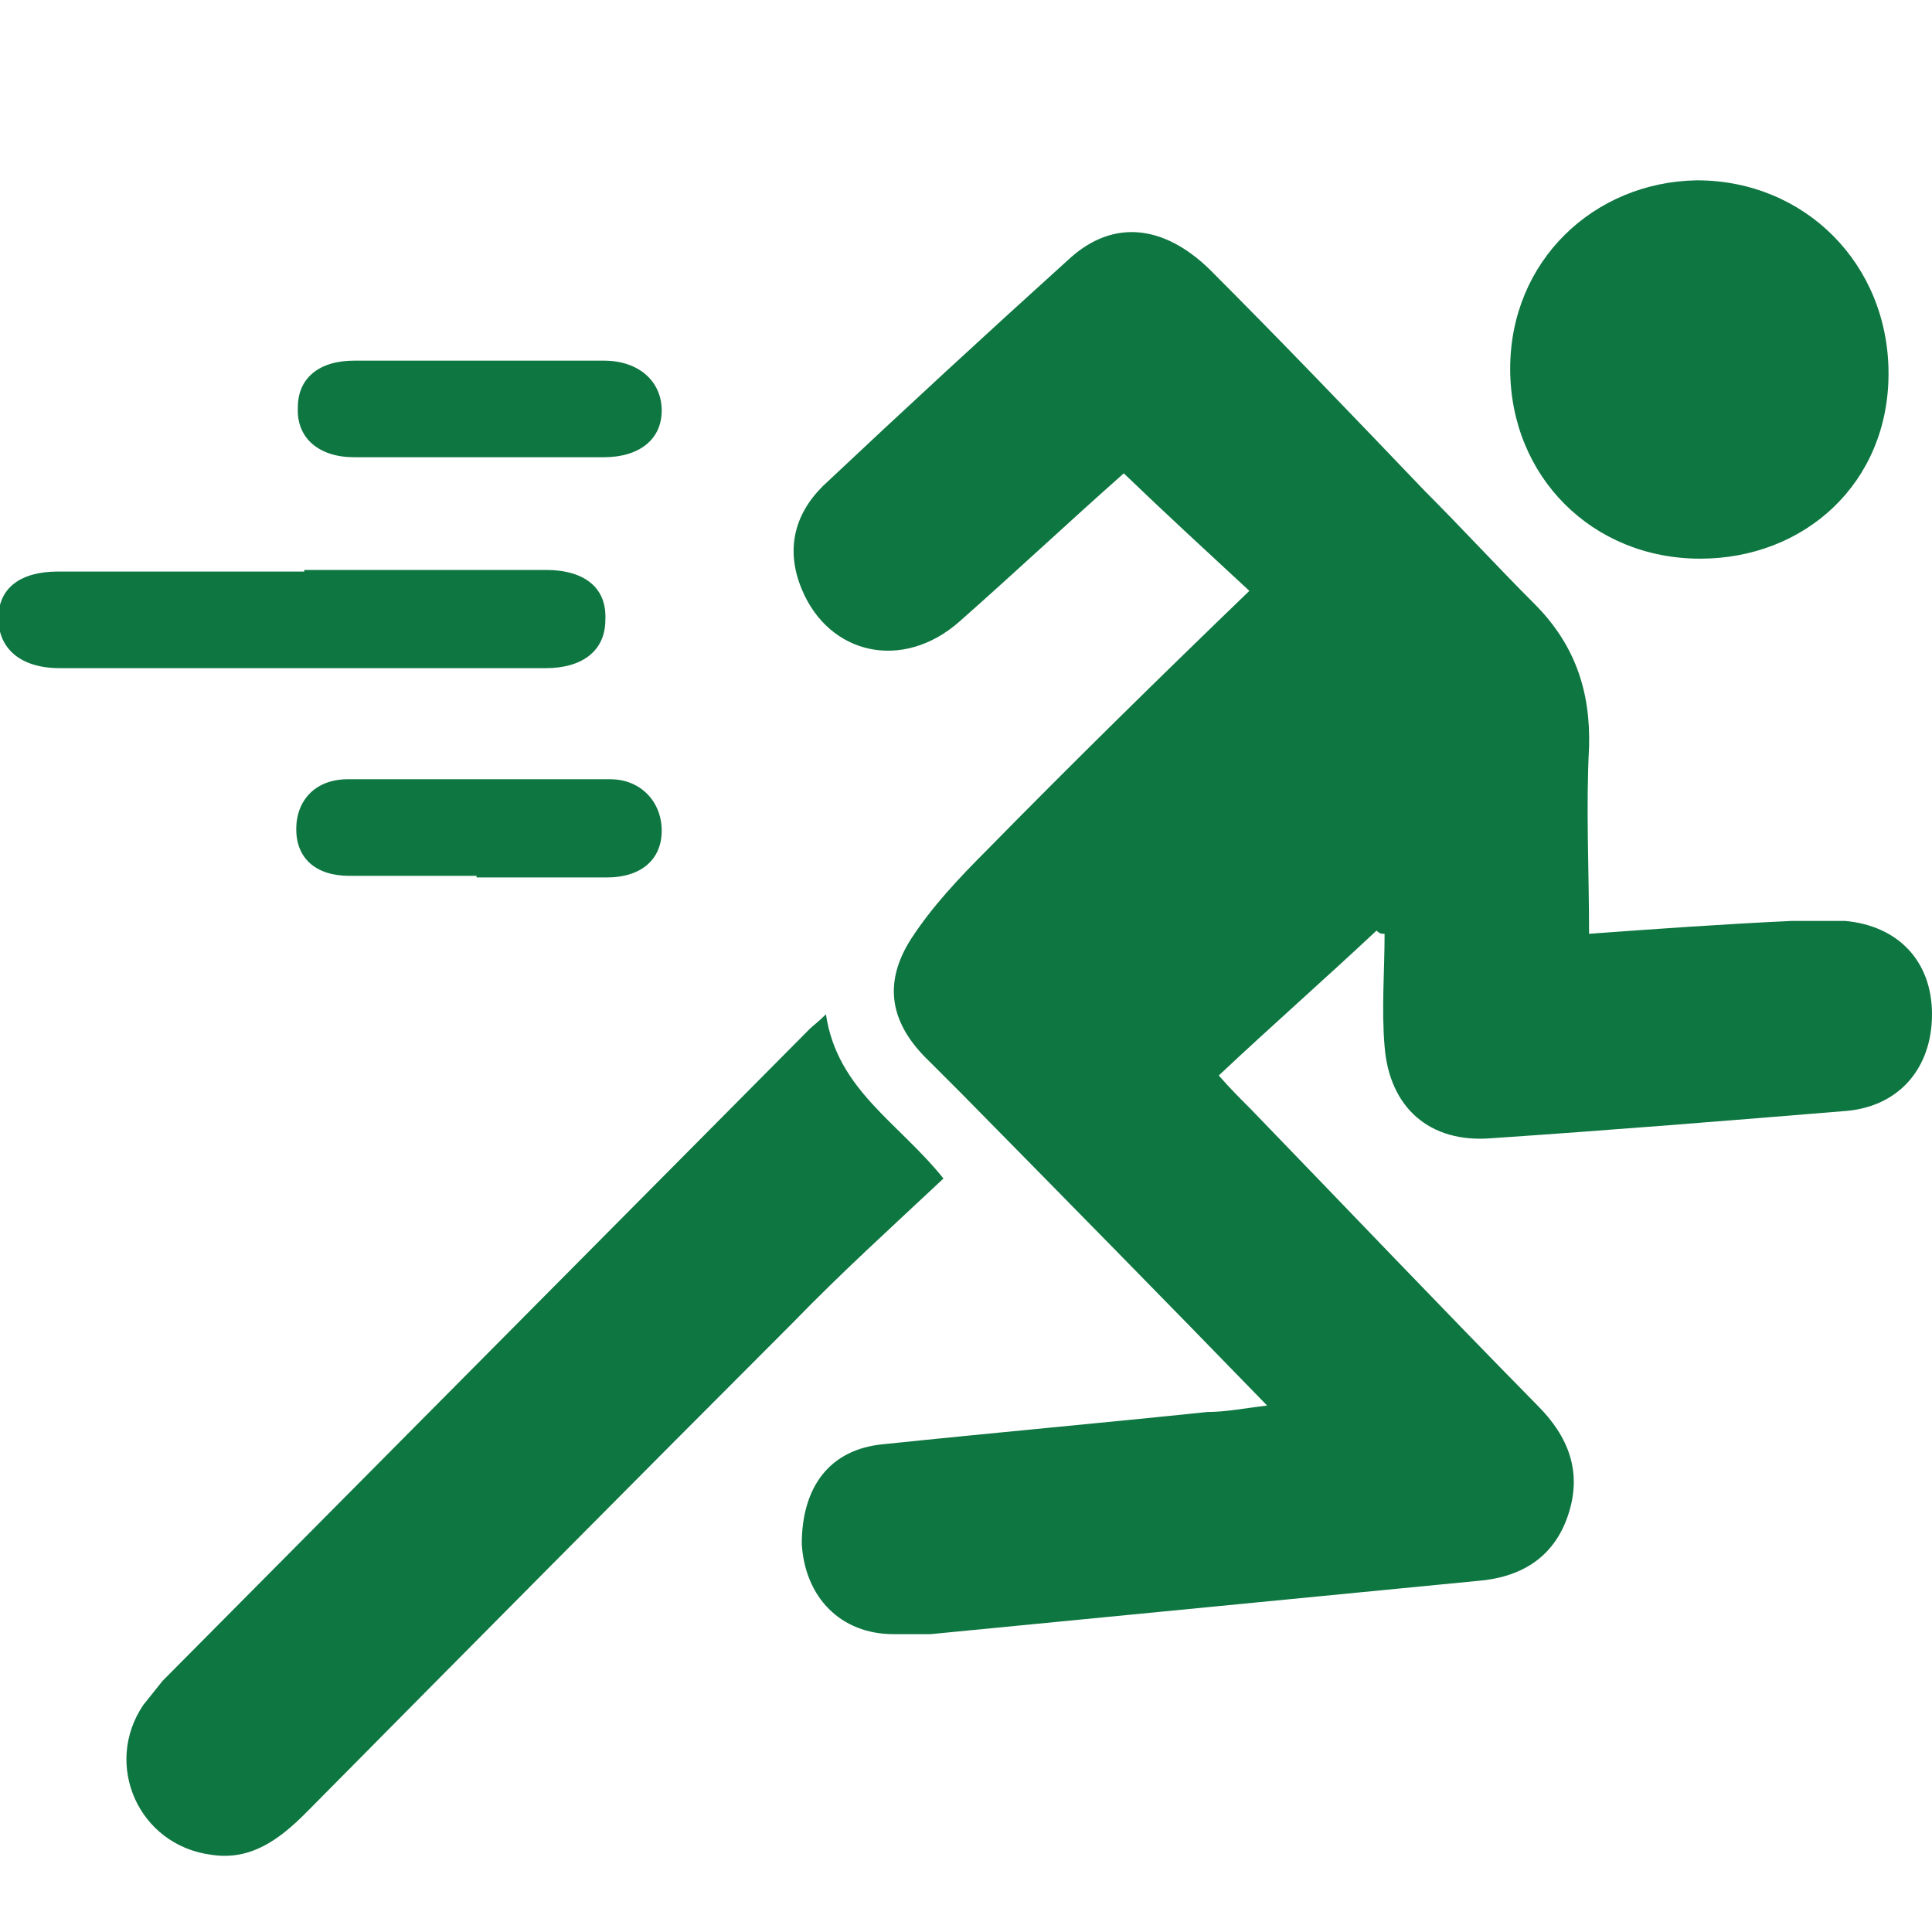 <?xml version="1.0" encoding="UTF-8"?>
<svg id="Layer_1" data-name="Layer 1" xmlns="http://www.w3.org/2000/svg" version="1.1" viewBox="0 0 120 120">
  <defs>
    <style>
      .cls-1 {
        fill: #0e7641;
        stroke-width: 0px;
      }
    </style>
  </defs>
  <path class="cls-1" d="M78.8,87.4c-6.6-6.8-12.8-13.1-19.1-19.5-.7-.7-1.4-1.4-2-2-2.4-2.3-2.9-4.8-1.1-7.6,1.3-2,3-3.8,4.7-5.5,5.3-5.4,10.7-10.7,16.3-16.1-2.7-2.5-5.2-4.8-7.8-7.3-3.5,3.1-6.8,6.2-10.2,9.2-3.5,3.1-8.1,2.1-9.8-2-1-2.4-.5-4.6,1.3-6.4,5.1-4.8,10.2-9.5,15.4-14.2,2.7-2.4,5.8-2,8.6.7,4.5,4.5,9,9.2,13.4,13.8,2.3,2.3,4.5,4.7,6.8,7,2.5,2.5,3.5,5.4,3.4,8.9-.2,3.8,0,7.6,0,11.6,4.1-.3,8.3-.6,12.6-.8h3.3c3.3.3,5.4,2.5,5.4,5.8s-2,5.7-5.3,6c-7.3.6-14.7,1.2-22.1,1.7-3.8.3-6.3-1.9-6.6-5.7-.2-2.3,0-4.7,0-7-.2,0-.3,0-.5-.2-3.2,3-6.5,5.9-9.8,9,.7.8,1.3,1.4,2,2.1,5.9,6.1,11.8,12.3,17.8,18.4,1.9,1.9,2.8,4.1,1.9,6.8-.9,2.7-3,3.9-5.7,4.1-11.3,1.1-22.6,2.2-33.9,3.3h-2.3c-3.3,0-5.5-2.3-5.7-5.6,0-3.5,1.7-5.9,5.1-6.2,6.7-.7,13.4-1.3,20.1-2,1.1,0,2.1-.2,3.7-.4h.1Z"/>
  <path class="cls-1" d="M51.3,63c.7,4.7,4.5,6.7,7.3,10.2-3.2,3-6.4,5.9-9.4,9-10.1,10.1-20.2,20.3-30.2,30.4-1.6,1.6-3.4,3-5.9,2.6-4.5-.6-6.7-5.6-4.2-9.3.4-.5.8-1,1.2-1.5,13.4-13.5,26.8-27,40.2-40.5.2-.2.5-.4,1-.9Z"/>
  <path class="cls-1" d="M105.6,34.7c-6.7,0-11.8-5.1-11.8-11.8s5.2-11.6,11.6-11.7c6.7,0,11.9,5.2,11.9,12s-5.2,11.5-11.7,11.5Z"/>
  <path class="cls-1" d="M18.9,35.4h15c2.4,0,3.8,1.1,3.7,3.1,0,1.9-1.4,3-3.7,3H3.7c-2.4,0-3.8-1.2-3.8-3.1s1.4-2.9,3.7-2.9h15.3Z"/>
  <path class="cls-1" d="M29.6,22.4h7.9c2.2,0,3.6,1.3,3.6,3.1s-1.4,2.9-3.6,2.9h-15.5c-2.2,0-3.6-1.2-3.5-3.1,0-1.8,1.3-2.9,3.5-2.9h7.7-.1Z"/>
  <path class="cls-1" d="M29.6,54.4h-7.9c-2.1,0-3.3-1.1-3.3-2.9s1.2-3.1,3.2-3.1h16.3c1.9,0,3.2,1.4,3.2,3.2s-1.3,2.9-3.4,2.9h-8.1Z"/>
</svg>